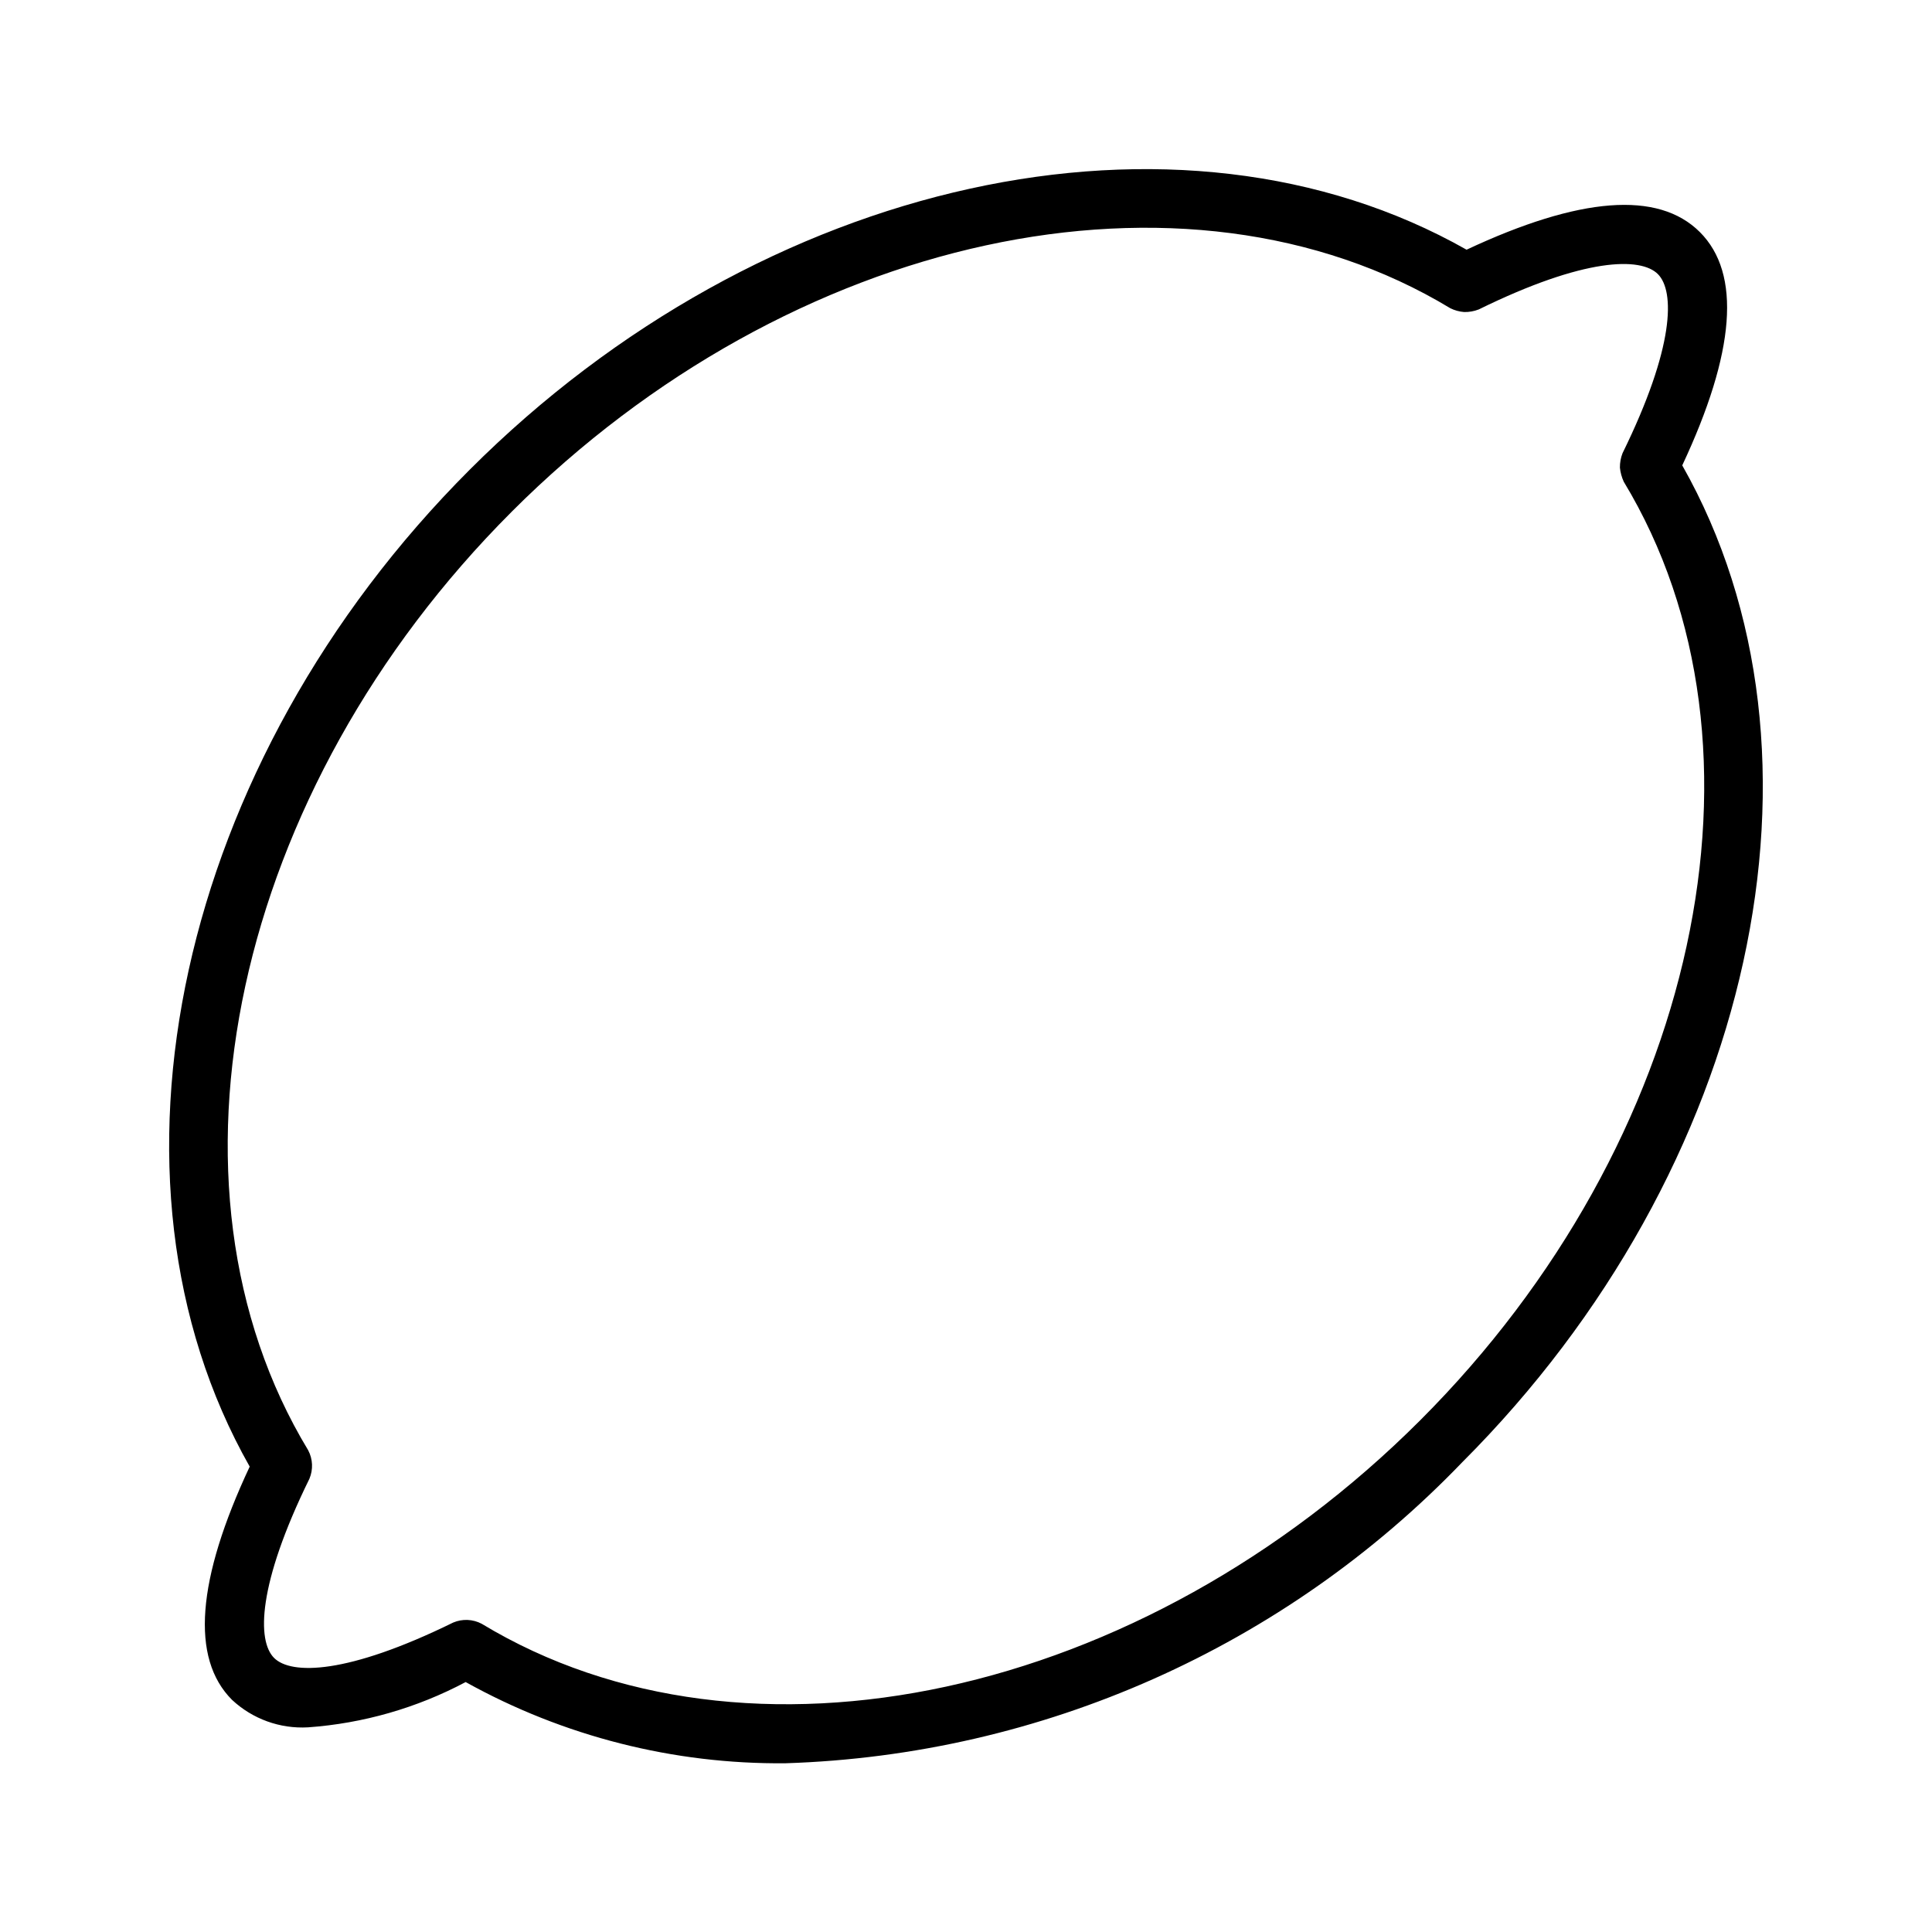 <?xml version="1.0" encoding="UTF-8"?>
<!-- Uploaded to: SVG Repo, www.svgrepo.com, Generator: SVG Repo Mixer Tools -->
<svg fill="#000000" width="800px" height="800px" version="1.1" viewBox="144 144 512 512" xmlns="http://www.w3.org/2000/svg">
 <path d="m205.5 594.49c5.438 5.07 12.711 7.699 20.133 7.273 14.609-1.043 28.84-5.129 41.773-12 25.914 14.402 55.125 21.816 84.773 21.52 67.898-2.168 132.26-30.797 179.33-79.773 77.566-77.566 101.57-187.83 58.305-264.18 14.039-29.938 15.703-50.797 4.668-61.824-11.035-11.027-31.898-9.359-61.824 4.668-76.344-43.273-186.62-19.27-264.18 58.305-77.566 77.574-101.57 187.84-58.305 264.19-14.039 29.938-15.707 50.797-4.672 61.824zm74.105-314.88c73.793-73.793 178.41-96.449 248.72-53.938l0.004 0.004c1.152 0.574 2.406 0.918 3.691 1.016 1.316 0.027 2.629-0.207 3.856-0.684 28.105-13.805 42.949-13.906 47.477-9.371 4.527 4.535 4.434 19.363-9.371 47.477h0.004c-0.473 1.211-0.707 2.504-0.691 3.805 0.129 1.297 0.477 2.562 1.02 3.746 42.535 70.332 19.848 174.94-53.938 248.72-73.781 73.781-178.39 96.477-248.72 53.934-2.34-1.238-5.113-1.359-7.551-0.328-28.098 13.797-42.957 13.898-47.477 9.371-4.519-4.527-4.434-19.363 9.371-47.477v-0.004c1.027-2.441 0.906-5.215-0.332-7.555-42.535-70.328-19.848-174.93 53.938-248.71z"/>
</svg>
